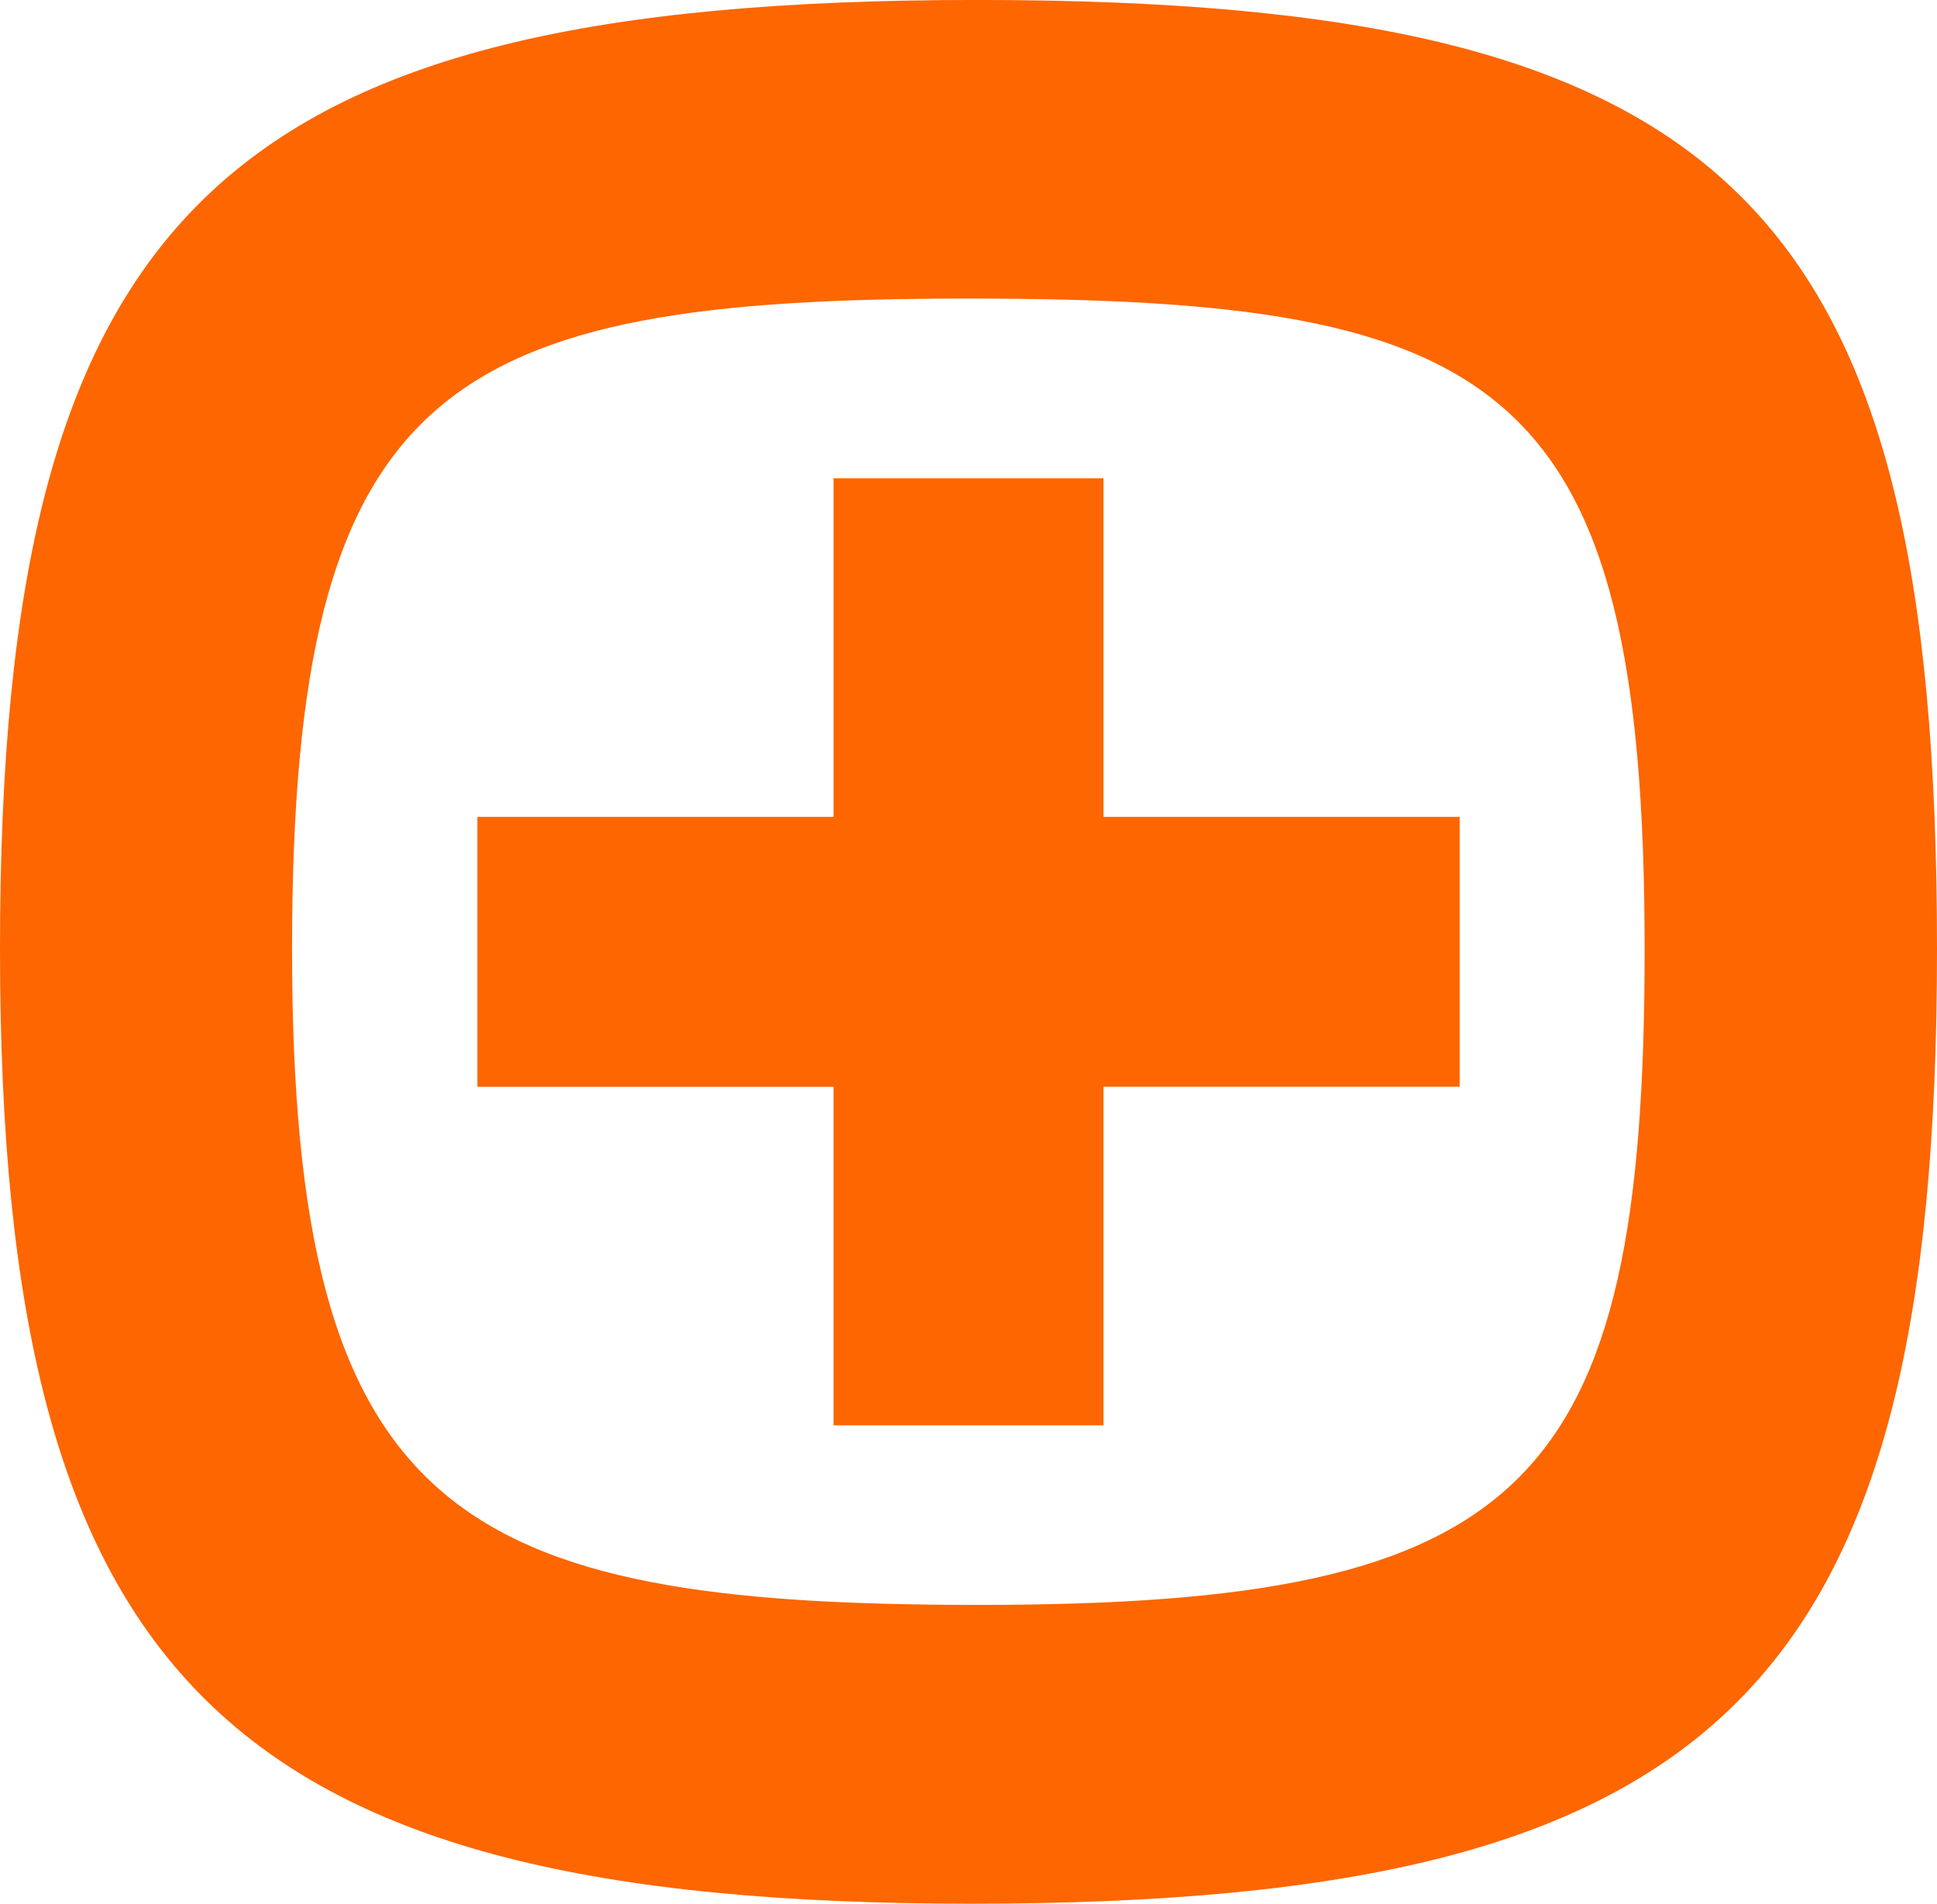 <svg xmlns="http://www.w3.org/2000/svg" width="66.305" height="65.155" viewBox="0 0 66.305 65.155">
  <g id="Grupo_5267" data-name="Grupo 5267" transform="translate(-411 -580.512)">
    <path id="Trazado_5815" data-name="Trazado 5815" d="M442.884,0c-25.937,0-33.438,7.284-33.438,32.479,0,25.042,7.768,32.676,33.247,32.676,25.644,0,33.058-7.329,33.058-32.676C475.751,6.983,468.685,0,442.884,0m-.289,10.22c18.216,0,23.148,2.773,23.148,22.276,0,18.45-4.049,22.433-22.8,22.433-17.918,0-23.5-3.094-23.5-22.433s5.213-22.276,23.144-22.276" transform="translate(1.554 580.511)" fill="#fd6600"/>
    <path id="Trazado_5816" data-name="Trazado 5816" d="M459.6,28.147H447.408V16.56h-9.24V28.147H425.976v9.239h12.192V48.972h9.24V37.385H459.6Z" transform="translate(1.366 580.322)" fill="#fd6600"/>
  </g>
</svg>
